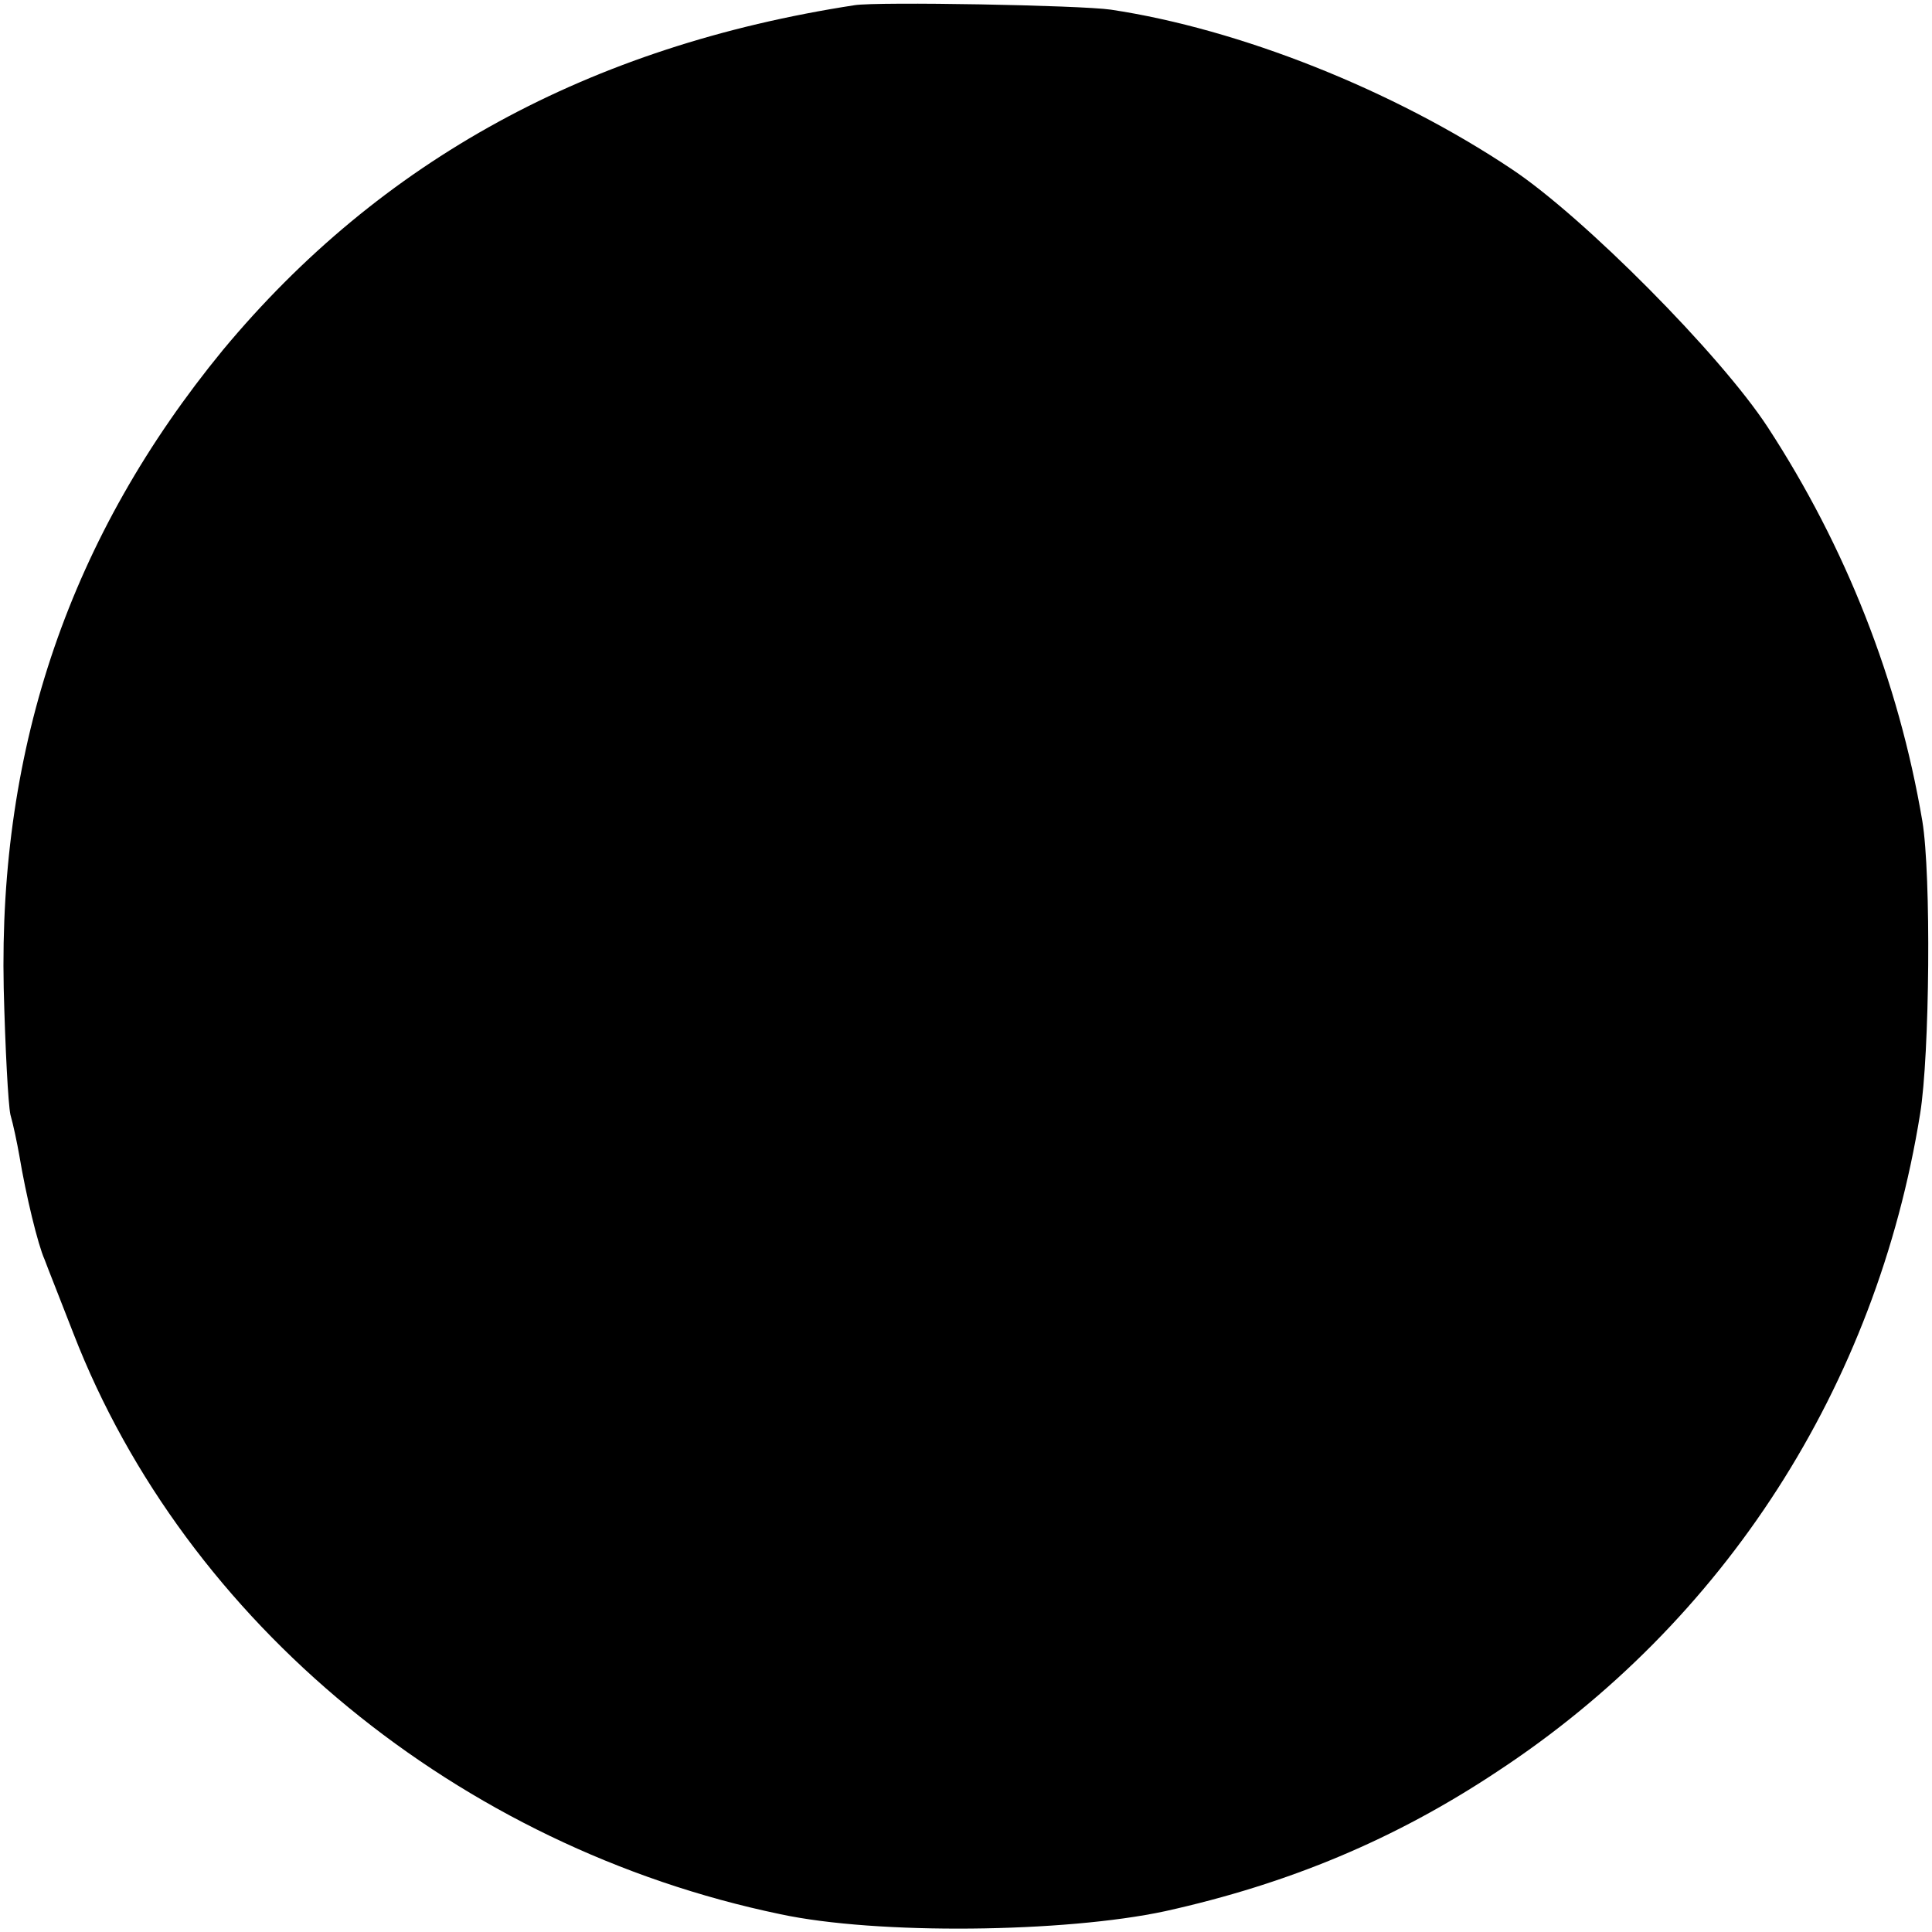 <svg version="1" xmlns="http://www.w3.org/2000/svg" width="346.667" height="346.667" viewBox="0 0 260 260"><path d="M115 .7C79.3 6.2 51.2 21.6 30 47.1 9.5 72.1-.2 100.3.5 133c.2 8 .6 15.6.9 17 .4 1.4.9 3.8 1.2 5.5.9 5.4 2.5 12 3.4 14 .4 1.1 2.2 5.6 3.9 10 15.1 38.9 51.8 69.1 95.1 78.1 13 2.8 38.3 2.5 51.8-.4 16.7-3.7 31-9.7 44.7-18.8 30.6-20.1 51-51.8 56.9-88.5 1.3-8 1.5-32.2.3-39.4-3.2-18.9-10.3-36.9-20.8-53-6.4-9.8-24.8-28.3-34.4-34.7-16-10.7-36.7-18.9-54-21.5C145.4.7 118.1.2 115 .7z"/></svg>